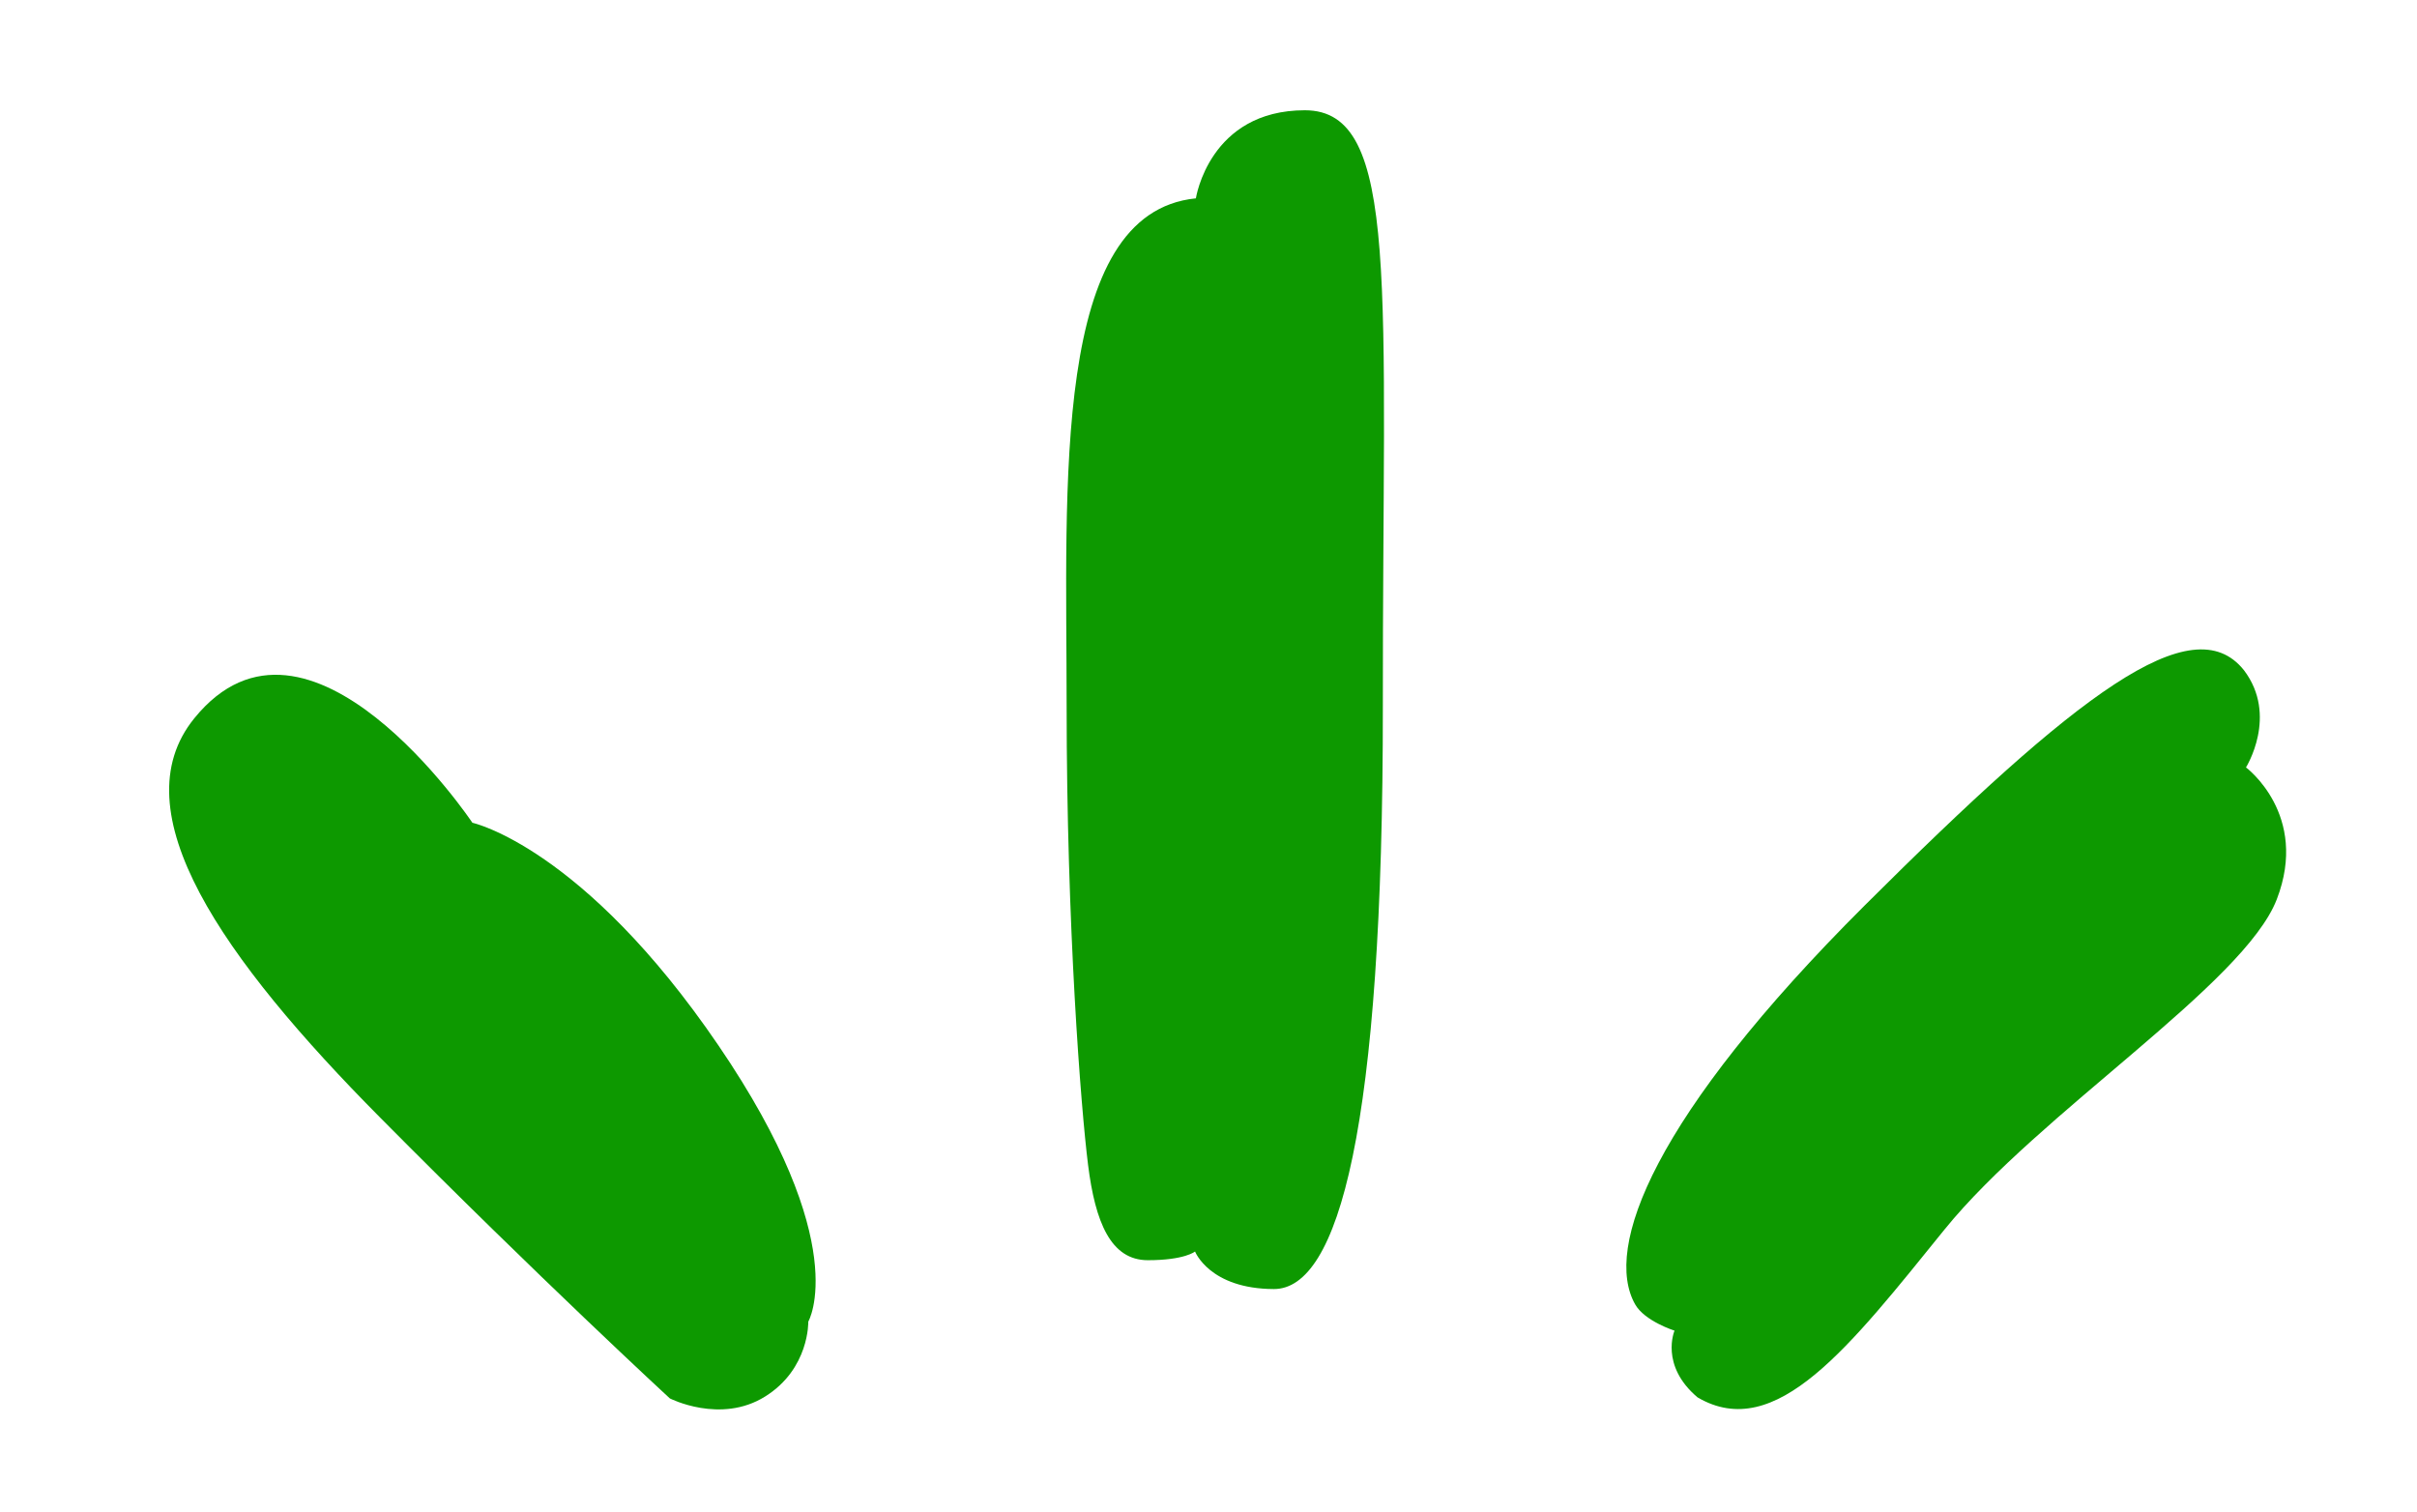 <?xml version="1.0" encoding="UTF-8"?> <!-- Generator: Adobe Illustrator 24.0.2, SVG Export Plug-In . SVG Version: 6.00 Build 0) --> <svg xmlns="http://www.w3.org/2000/svg" xmlns:xlink="http://www.w3.org/1999/xlink" id="Слой_1" x="0px" y="0px" viewBox="0 0 286.47 179.23" style="enable-background:new 0 0 286.47 179.23;" xml:space="preserve"> <style type="text/css"> .st0{fill:#0D9900;} </style> <path class="st0" d="M141.64,148.34c0,0-1.21,1.03-5.6,1.03c-4.39,0-6.23-4.51-7.08-11.3c-0.85-6.8-2.54-28.22-2.54-54.43 c0-26.22-1.82-58.42,15.32-60.13c0,0,1.57-10.44,12.92-10.44c11.35,0,9.2,20.93,9.24,70.58c0.04,50.25-5.27,69.14-12.91,69.14 C143.36,152.77,141.64,148.34,141.64,148.34z"></path> <path class="st0" d="M193.8,154.6c-3.77-6.67,2.11-22.25,27.21-47.28c25.11-25.03,38.82-35.56,44.95-27.88 c4.09,5.39,0.24,11.52,0.24,11.52s7.53,5.59,3.65,15.64c-3.88,10.05-28.16,25.29-39.37,39.12c-11.21,13.84-19.99,25.37-29.28,19.91 c-4.5-3.8-2.73-7.91-2.73-7.91S194.93,156.6,193.8,154.6z"></path> <path class="st0" d="M23.02,85.15c13.52-16.69,32.97,12.37,32.97,12.37s13.12,2.85,29.16,26.39c16.04,23.54,10.65,32.74,10.65,32.74 s0.16,5.59-5.12,8.88c-5.28,3.3-11.29,0.22-11.29,0.22s-15.54-14.32-34.29-33.24C26.34,113.6,14.1,96.16,23.02,85.15z"></path> </svg> 